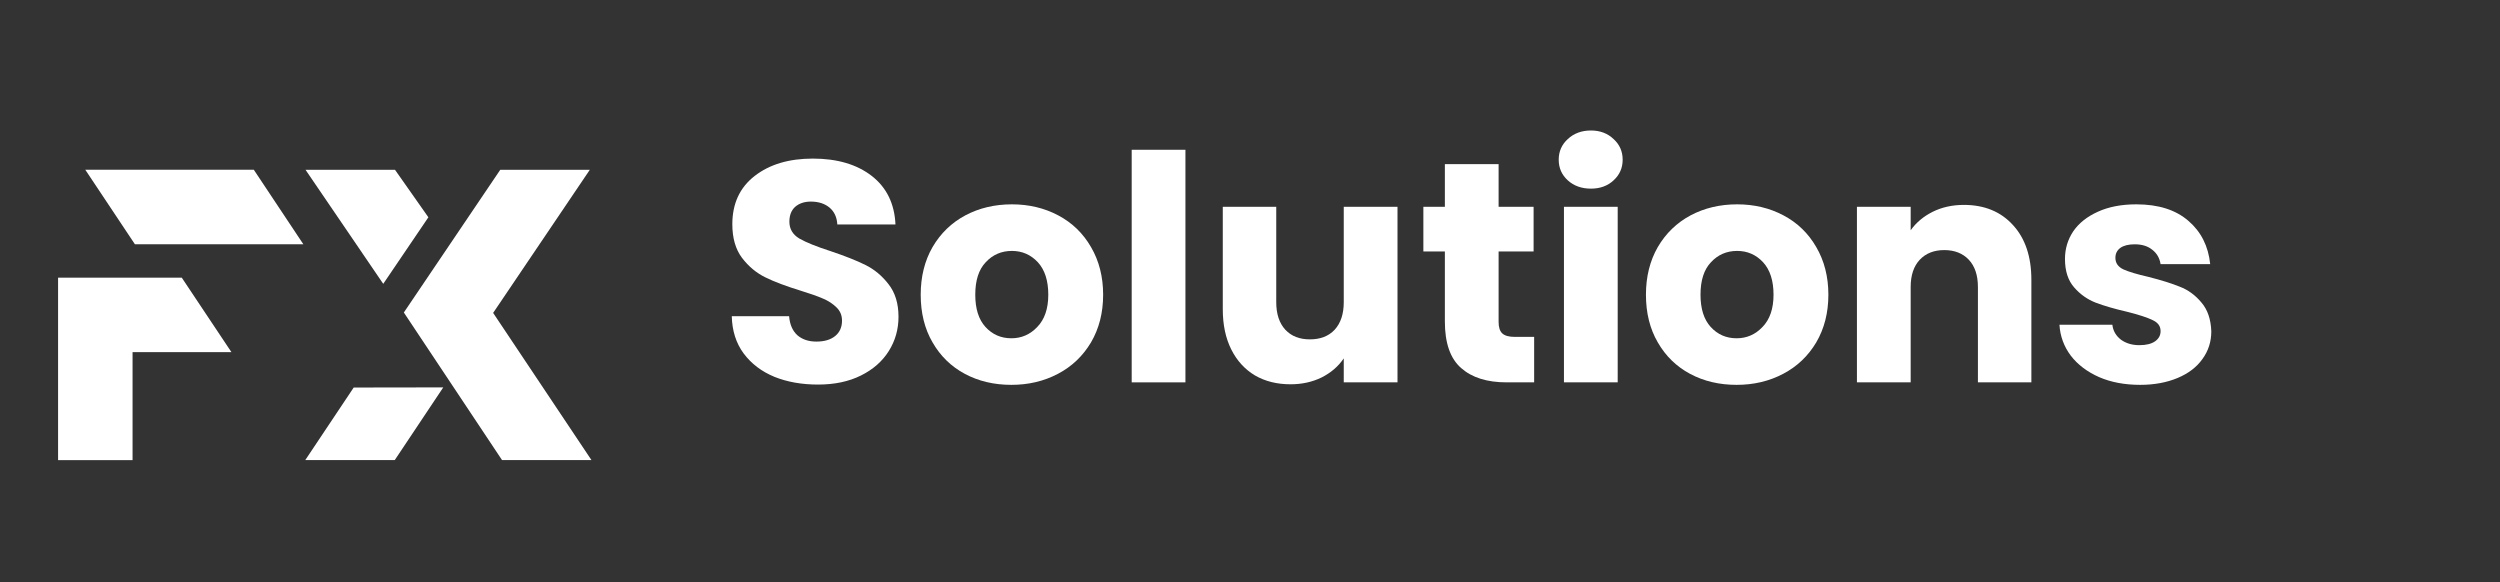<svg xmlns="http://www.w3.org/2000/svg" xmlns:xlink="http://www.w3.org/1999/xlink" width="189" zoomAndPan="magnify" viewBox="0 0 141.75 33" height="44" preserveAspectRatio="xMidYMid meet" version="1.2"><rect x="0" y="0" width="141.75" height="33" fill="#333333" stroke="none"/><defs><clipPath id="a60de73b15"><path d="M 3.293 9.621 L 17.52 9.621 L 17.52 26.094 L 3.293 26.094 Z M 3.293 9.621 "/></clipPath><clipPath id="6f730b075a"><path d="M 17.309 9.621 L 33.781 9.621 L 33.781 26.094 L 17.309 26.094 Z M 17.309 9.621 "/></clipPath></defs><g id="9d9697037f"><g clip-rule="nonzero" clip-path="url(#a60de73b15)"><path style=" stroke:none;fill-rule:nonzero;fill:#ffffff;fill-opacity:1;" d="M 3.293 26.09 L 3.293 15.742 L 10.305 15.742 L 13.121 19.965 L 7.516 19.965 L 7.516 26.09 Z M 7.648 13.848 L 4.836 9.625 L 14.391 9.625 L 17.199 13.848 Z M 7.648 13.848 "/></g><g clip-rule="nonzero" clip-path="url(#6f730b075a)"><path style=" stroke:none;fill-rule:nonzero;fill:#ffffff;fill-opacity:1;" d="M 27.961 17.742 L 33.441 9.629 L 28.363 9.629 L 22.898 17.719 L 28.465 26.086 L 33.535 26.086 Z M 17.309 26.086 L 22.383 26.086 L 25.133 21.965 L 20.055 21.973 Z M 24.289 12.32 L 22.398 9.629 L 17.324 9.629 L 21.73 16.094 Z M 24.289 12.32 "/></g><g style="fill:#ffffff;fill-opacity:1;"><g transform="translate(40.742, 21.68)"><path style="stroke:none" d="M 5.641 0.125 C 4.723 0.125 3.898 -0.02 3.172 -0.312 C 2.441 -0.613 1.859 -1.055 1.422 -1.641 C 0.992 -2.223 0.77 -2.926 0.75 -3.75 L 4 -3.75 C 4.039 -3.281 4.195 -2.922 4.469 -2.672 C 4.75 -2.43 5.109 -2.312 5.547 -2.312 C 5.992 -2.312 6.348 -2.414 6.609 -2.625 C 6.867 -2.832 7 -3.125 7 -3.5 C 7 -3.801 6.895 -4.051 6.688 -4.25 C 6.477 -4.457 6.223 -4.625 5.922 -4.75 C 5.617 -4.883 5.191 -5.035 4.641 -5.203 C 3.828 -5.453 3.164 -5.703 2.656 -5.953 C 2.145 -6.203 1.703 -6.57 1.328 -7.062 C 0.961 -7.551 0.781 -8.188 0.781 -8.969 C 0.781 -10.133 1.203 -11.047 2.047 -11.703 C 2.891 -12.359 3.988 -12.688 5.344 -12.688 C 6.727 -12.688 7.844 -12.359 8.688 -11.703 C 9.531 -11.047 9.977 -10.129 10.031 -8.953 L 6.734 -8.953 C 6.711 -9.359 6.566 -9.676 6.297 -9.906 C 6.023 -10.133 5.672 -10.25 5.234 -10.25 C 4.867 -10.25 4.57 -10.148 4.344 -9.953 C 4.125 -9.754 4.016 -9.473 4.016 -9.109 C 4.016 -8.703 4.203 -8.383 4.578 -8.156 C 4.961 -7.938 5.555 -7.695 6.359 -7.438 C 7.172 -7.164 7.828 -6.906 8.328 -6.656 C 8.836 -6.406 9.273 -6.039 9.641 -5.562 C 10.016 -5.082 10.203 -4.469 10.203 -3.719 C 10.203 -3.008 10.02 -2.363 9.656 -1.781 C 9.289 -1.195 8.766 -0.734 8.078 -0.391 C 7.391 -0.047 6.578 0.125 5.641 0.125 Z M 5.641 0.125 "/></g></g><g style="fill:#ffffff;fill-opacity:1;"><g transform="translate(51.704, 21.68)"><path style="stroke:none" d="M 5.641 0.141 C 4.66 0.141 3.781 -0.066 3 -0.484 C 2.227 -0.898 1.617 -1.492 1.172 -2.266 C 0.723 -3.035 0.5 -3.938 0.5 -4.969 C 0.5 -5.988 0.723 -6.891 1.172 -7.672 C 1.629 -8.453 2.25 -9.051 3.031 -9.469 C 3.812 -9.883 4.691 -10.094 5.672 -10.094 C 6.641 -10.094 7.516 -9.883 8.297 -9.469 C 9.086 -9.051 9.707 -8.453 10.156 -7.672 C 10.613 -6.891 10.844 -5.988 10.844 -4.969 C 10.844 -3.945 10.613 -3.047 10.156 -2.266 C 9.695 -1.492 9.07 -0.898 8.281 -0.484 C 7.488 -0.066 6.609 0.141 5.641 0.141 Z M 5.641 -2.5 C 6.211 -2.5 6.703 -2.711 7.109 -3.141 C 7.523 -3.566 7.734 -4.176 7.734 -4.969 C 7.734 -5.77 7.535 -6.383 7.141 -6.812 C 6.742 -7.238 6.254 -7.453 5.672 -7.453 C 5.078 -7.453 4.582 -7.238 4.188 -6.812 C 3.789 -6.395 3.594 -5.781 3.594 -4.969 C 3.594 -4.176 3.785 -3.566 4.172 -3.141 C 4.566 -2.711 5.055 -2.5 5.641 -2.5 Z M 5.641 -2.5 "/></g></g><g style="fill:#ffffff;fill-opacity:1;"><g transform="translate(63.058, 21.68)"><path style="stroke:none" d="M 4.156 -13.188 L 4.156 0 L 1.109 0 L 1.109 -13.188 Z M 4.156 -13.188 "/></g></g><g style="fill:#ffffff;fill-opacity:1;"><g transform="translate(68.316, 21.68)"><path style="stroke:none" d="M 10.922 -9.953 L 10.922 0 L 7.875 0 L 7.875 -1.359 C 7.57 -0.91 7.156 -0.551 6.625 -0.281 C 6.094 -0.02 5.504 0.109 4.859 0.109 C 4.098 0.109 3.426 -0.055 2.844 -0.391 C 2.27 -0.734 1.82 -1.223 1.5 -1.859 C 1.176 -2.504 1.016 -3.266 1.016 -4.141 L 1.016 -9.953 L 4.047 -9.953 L 4.047 -4.547 C 4.047 -3.879 4.219 -3.359 4.562 -2.984 C 4.906 -2.617 5.367 -2.438 5.953 -2.438 C 6.547 -2.438 7.016 -2.617 7.359 -2.984 C 7.703 -3.359 7.875 -3.879 7.875 -4.547 L 7.875 -9.953 Z M 10.922 -9.953 "/></g></g><g style="fill:#ffffff;fill-opacity:1;"><g transform="translate(80.33, 21.68)"><path style="stroke:none" d="M 6.656 -2.578 L 6.656 0 L 5.094 0 C 3.988 0 3.129 -0.27 2.516 -0.812 C 1.898 -1.352 1.594 -2.234 1.594 -3.453 L 1.594 -7.422 L 0.375 -7.422 L 0.375 -9.953 L 1.594 -9.953 L 1.594 -12.375 L 4.641 -12.375 L 4.641 -9.953 L 6.625 -9.953 L 6.625 -7.422 L 4.641 -7.422 L 4.641 -3.422 C 4.641 -3.129 4.707 -2.914 4.844 -2.781 C 4.988 -2.645 5.227 -2.578 5.562 -2.578 Z M 6.656 -2.578 "/></g></g><g style="fill:#ffffff;fill-opacity:1;"><g transform="translate(87.567, 21.68)"><path style="stroke:none" d="M 2.641 -10.984 C 2.109 -10.984 1.672 -11.141 1.328 -11.453 C 0.984 -11.766 0.812 -12.156 0.812 -12.625 C 0.812 -13.094 0.984 -13.484 1.328 -13.797 C 1.672 -14.117 2.109 -14.281 2.641 -14.281 C 3.16 -14.281 3.586 -14.117 3.922 -13.797 C 4.266 -13.484 4.438 -13.094 4.438 -12.625 C 4.438 -12.156 4.266 -11.766 3.922 -11.453 C 3.586 -11.141 3.16 -10.984 2.641 -10.984 Z M 4.156 -9.953 L 4.156 0 L 1.109 0 L 1.109 -9.953 Z M 4.156 -9.953 "/></g></g><g style="fill:#ffffff;fill-opacity:1;"><g transform="translate(92.825, 21.68)"><path style="stroke:none" d="M 5.641 0.141 C 4.66 0.141 3.781 -0.066 3 -0.484 C 2.227 -0.898 1.617 -1.492 1.172 -2.266 C 0.723 -3.035 0.5 -3.938 0.5 -4.969 C 0.5 -5.988 0.723 -6.891 1.172 -7.672 C 1.629 -8.453 2.25 -9.051 3.031 -9.469 C 3.812 -9.883 4.691 -10.094 5.672 -10.094 C 6.641 -10.094 7.516 -9.883 8.297 -9.469 C 9.086 -9.051 9.707 -8.453 10.156 -7.672 C 10.613 -6.891 10.844 -5.988 10.844 -4.969 C 10.844 -3.945 10.613 -3.047 10.156 -2.266 C 9.695 -1.492 9.07 -0.898 8.281 -0.484 C 7.488 -0.066 6.609 0.141 5.641 0.141 Z M 5.641 -2.5 C 6.211 -2.5 6.703 -2.711 7.109 -3.141 C 7.523 -3.566 7.734 -4.176 7.734 -4.969 C 7.734 -5.77 7.535 -6.383 7.141 -6.812 C 6.742 -7.238 6.254 -7.453 5.672 -7.453 C 5.078 -7.453 4.582 -7.238 4.188 -6.812 C 3.789 -6.395 3.594 -5.781 3.594 -4.969 C 3.594 -4.176 3.785 -3.566 4.172 -3.141 C 4.566 -2.711 5.055 -2.5 5.641 -2.5 Z M 5.641 -2.5 "/></g></g><g style="fill:#ffffff;fill-opacity:1;"><g transform="translate(104.179, 21.68)"><path style="stroke:none" d="M 7.172 -10.062 C 8.336 -10.062 9.266 -9.68 9.953 -8.922 C 10.648 -8.172 11 -7.133 11 -5.812 L 11 0 L 7.969 0 L 7.969 -5.406 C 7.969 -6.07 7.797 -6.586 7.453 -6.953 C 7.109 -7.316 6.645 -7.5 6.062 -7.5 C 5.477 -7.5 5.016 -7.316 4.672 -6.953 C 4.328 -6.586 4.156 -6.07 4.156 -5.406 L 4.156 0 L 1.109 0 L 1.109 -9.953 L 4.156 -9.953 L 4.156 -8.625 C 4.469 -9.062 4.883 -9.41 5.406 -9.672 C 5.926 -9.93 6.516 -10.062 7.172 -10.062 Z M 7.172 -10.062 "/></g></g><g style="fill:#ffffff;fill-opacity:1;"><g transform="translate(116.193, 21.68)"><path style="stroke:none" d="M 5.156 0.141 C 4.281 0.141 3.504 -0.004 2.828 -0.297 C 2.148 -0.598 1.613 -1.004 1.219 -1.516 C 0.832 -2.035 0.617 -2.617 0.578 -3.266 L 3.578 -3.266 C 3.617 -2.922 3.781 -2.641 4.062 -2.422 C 4.352 -2.211 4.703 -2.109 5.109 -2.109 C 5.492 -2.109 5.789 -2.18 6 -2.328 C 6.207 -2.473 6.312 -2.664 6.312 -2.906 C 6.312 -3.188 6.16 -3.395 5.859 -3.531 C 5.566 -3.676 5.086 -3.832 4.422 -4 C 3.711 -4.164 3.117 -4.336 2.641 -4.516 C 2.16 -4.703 1.75 -4.992 1.406 -5.391 C 1.062 -5.785 0.891 -6.32 0.891 -7 C 0.891 -7.57 1.047 -8.094 1.359 -8.562 C 1.68 -9.031 2.145 -9.398 2.75 -9.672 C 3.363 -9.953 4.094 -10.094 4.938 -10.094 C 6.188 -10.094 7.172 -9.781 7.891 -9.156 C 8.609 -8.539 9.02 -7.723 9.125 -6.703 L 6.312 -6.703 C 6.258 -7.047 6.102 -7.316 5.844 -7.516 C 5.594 -7.723 5.258 -7.828 4.844 -7.828 C 4.488 -7.828 4.219 -7.758 4.031 -7.625 C 3.844 -7.488 3.75 -7.301 3.75 -7.062 C 3.75 -6.77 3.898 -6.551 4.203 -6.406 C 4.504 -6.27 4.973 -6.129 5.609 -5.984 C 6.348 -5.797 6.945 -5.609 7.406 -5.422 C 7.875 -5.242 8.281 -4.945 8.625 -4.531 C 8.977 -4.125 9.164 -3.578 9.188 -2.891 C 9.188 -2.305 9.02 -1.785 8.688 -1.328 C 8.363 -0.867 7.895 -0.508 7.281 -0.25 C 6.664 0.008 5.957 0.141 5.156 0.141 Z M 5.156 0.141 "/></g></g></g></svg>